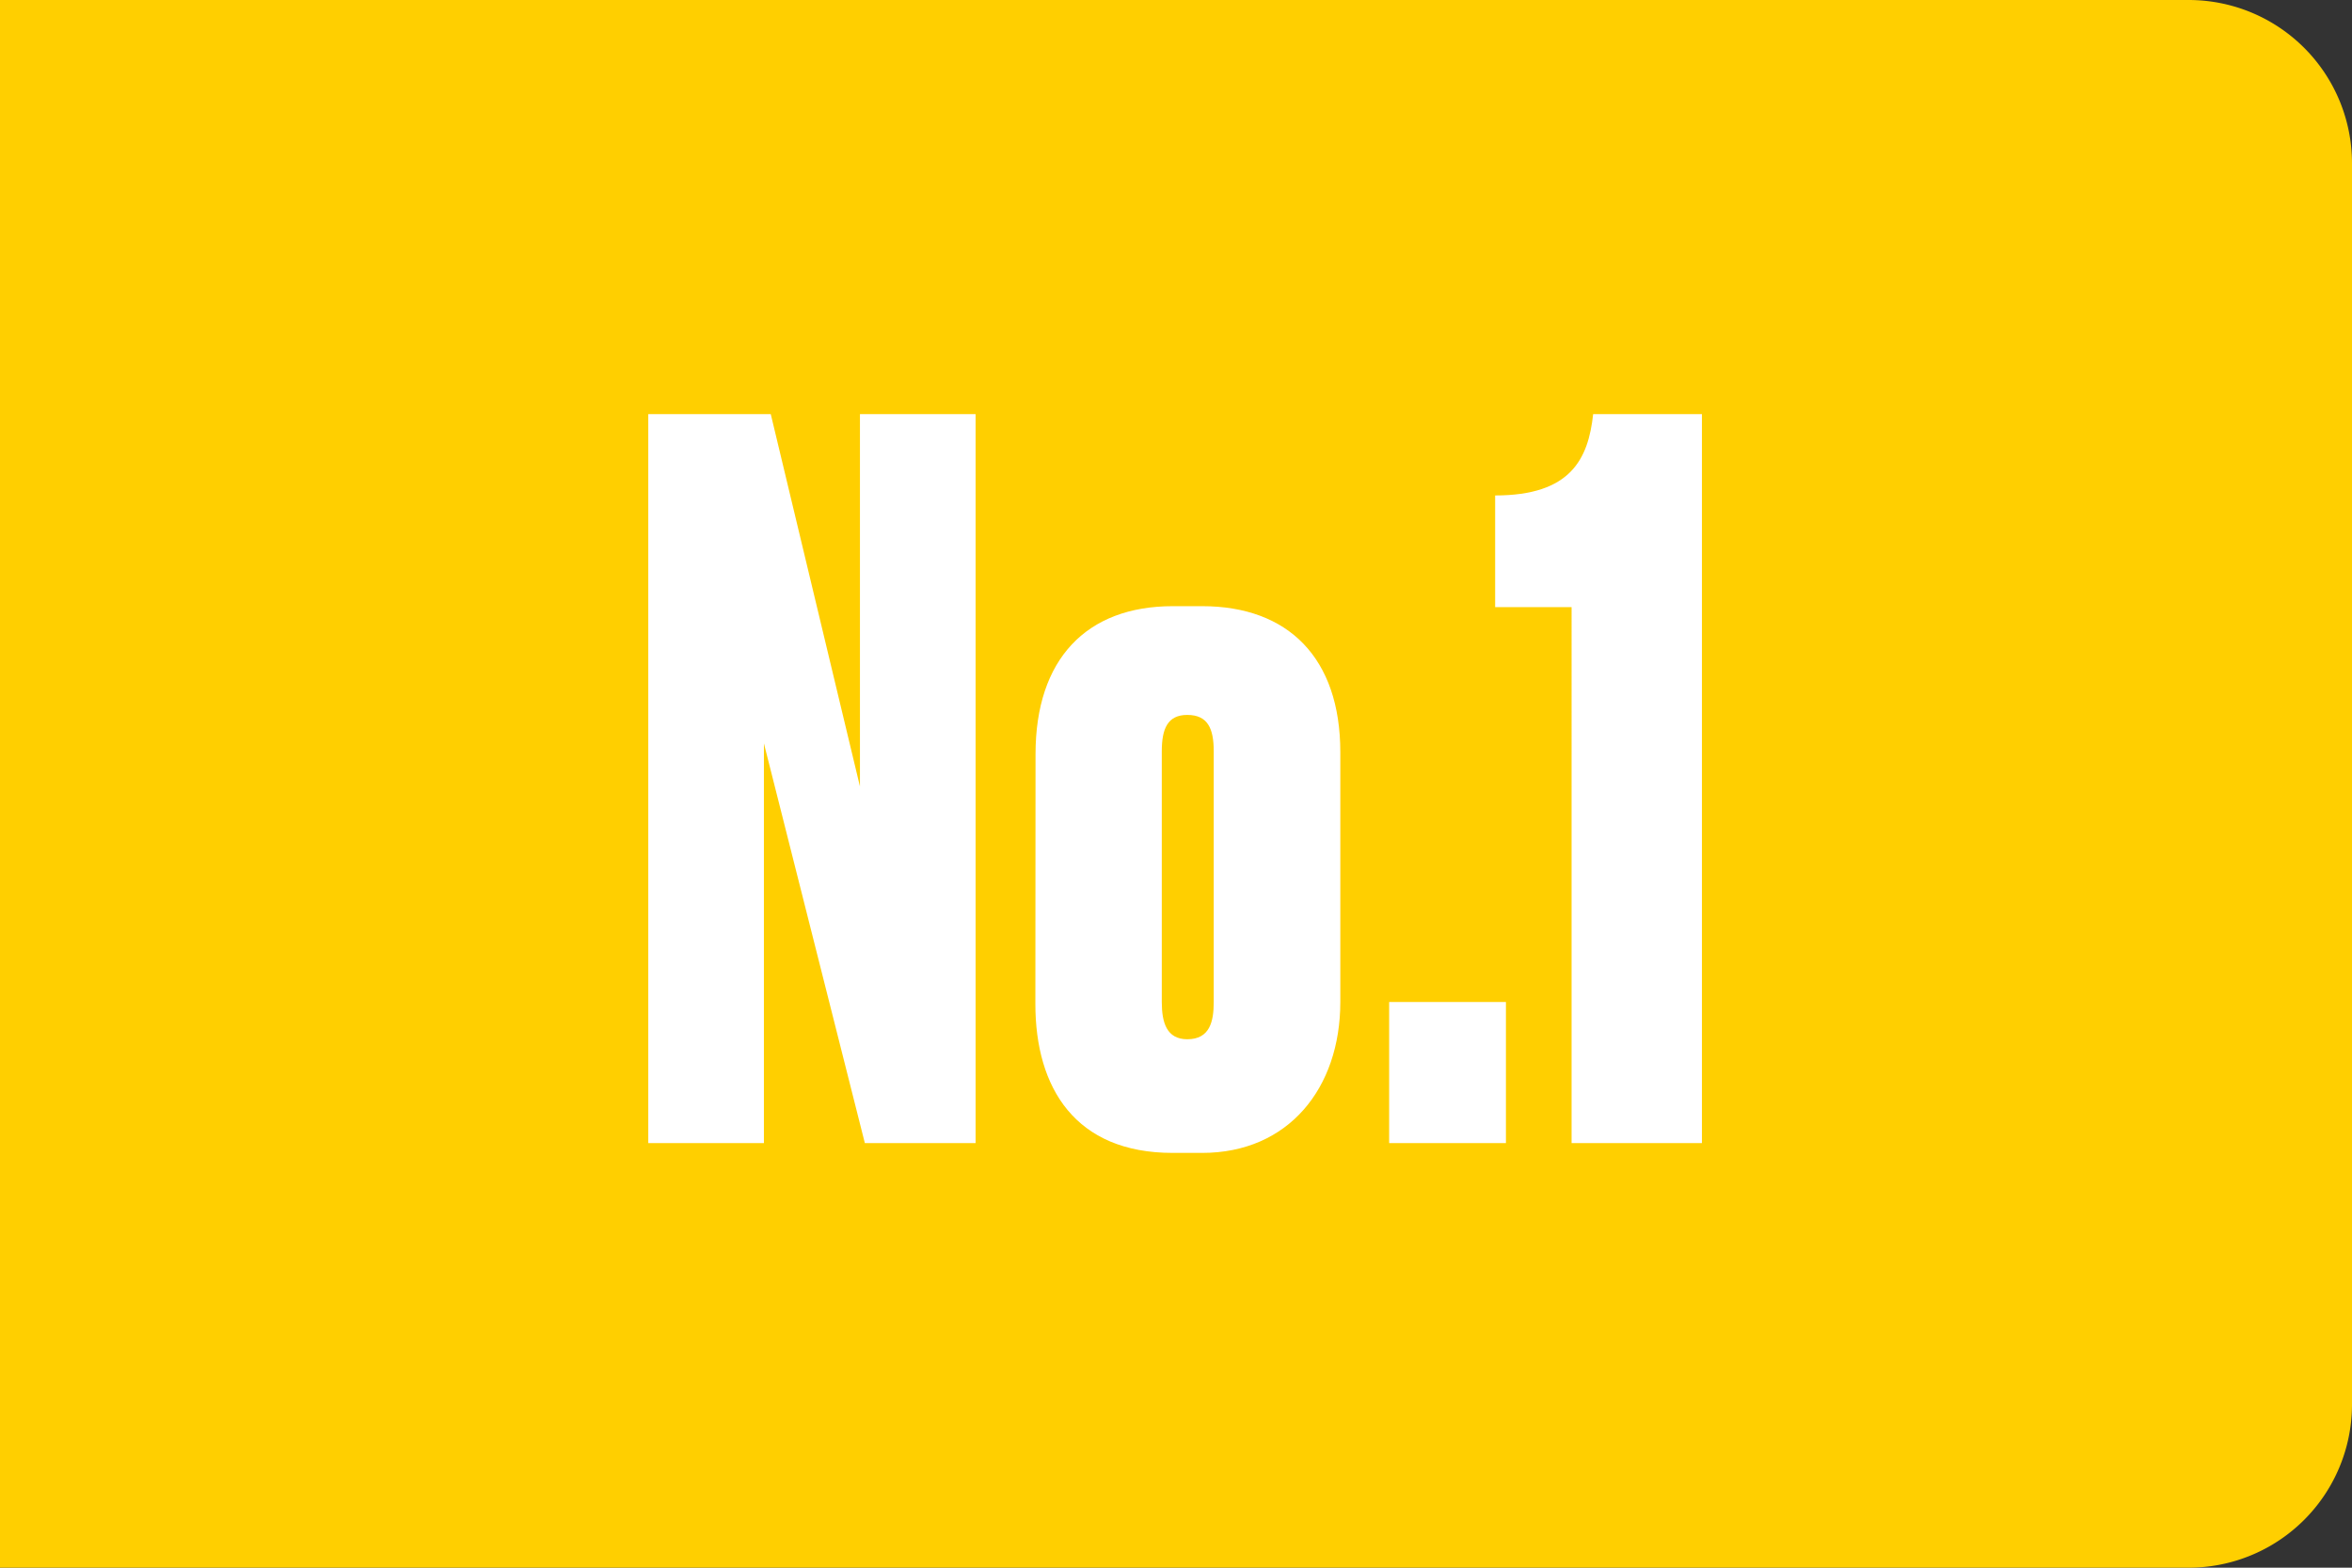 <svg xmlns="http://www.w3.org/2000/svg" width="72" height="48" viewBox="0 0 72 48"><rect x="0" y="0" width="72" height="48" fill="#333333" stroke="none"/><defs><style>.a{fill:#ffcf00;}.b{fill:#fff;}</style></defs><g transform="translate(-220 -1711)"><path class="a" d="M0,0H67a5,5,0,0,1,5,5V43a5,5,0,0,1-5,5H0a0,0,0,0,1,0,0V0A0,0,0,0,1,0,0Z" transform="translate(220 1711)"/><path class="b" d="M-16.155-22.32V0h3.54V-12.24L-9.525,0h3.39V-22.32h-3.54v11.4l-2.73-11.4ZM-4.305-4.26c0,2.58,1.23,4.56,4.2,4.56H.8c2.64,0,4.23-1.98,4.23-4.62v-7.65c0-2.88-1.59-4.47-4.23-4.47h-.9c-2.64,0-4.2,1.62-4.2,4.53ZM-.435-12c0-.69.18-1.11.78-1.11.63,0,.81.42.81,1.11v7.68c0,.6-.12,1.14-.81,1.14-.63,0-.78-.51-.78-1.14ZM10.1-4.32H6.525V0H10.1Zm2.01-12.09V0H16.1V-22.32h-3.33c-.15,1.38-.69,2.49-3,2.49v3.42Z" transform="translate(256 1746)"/></g></svg>